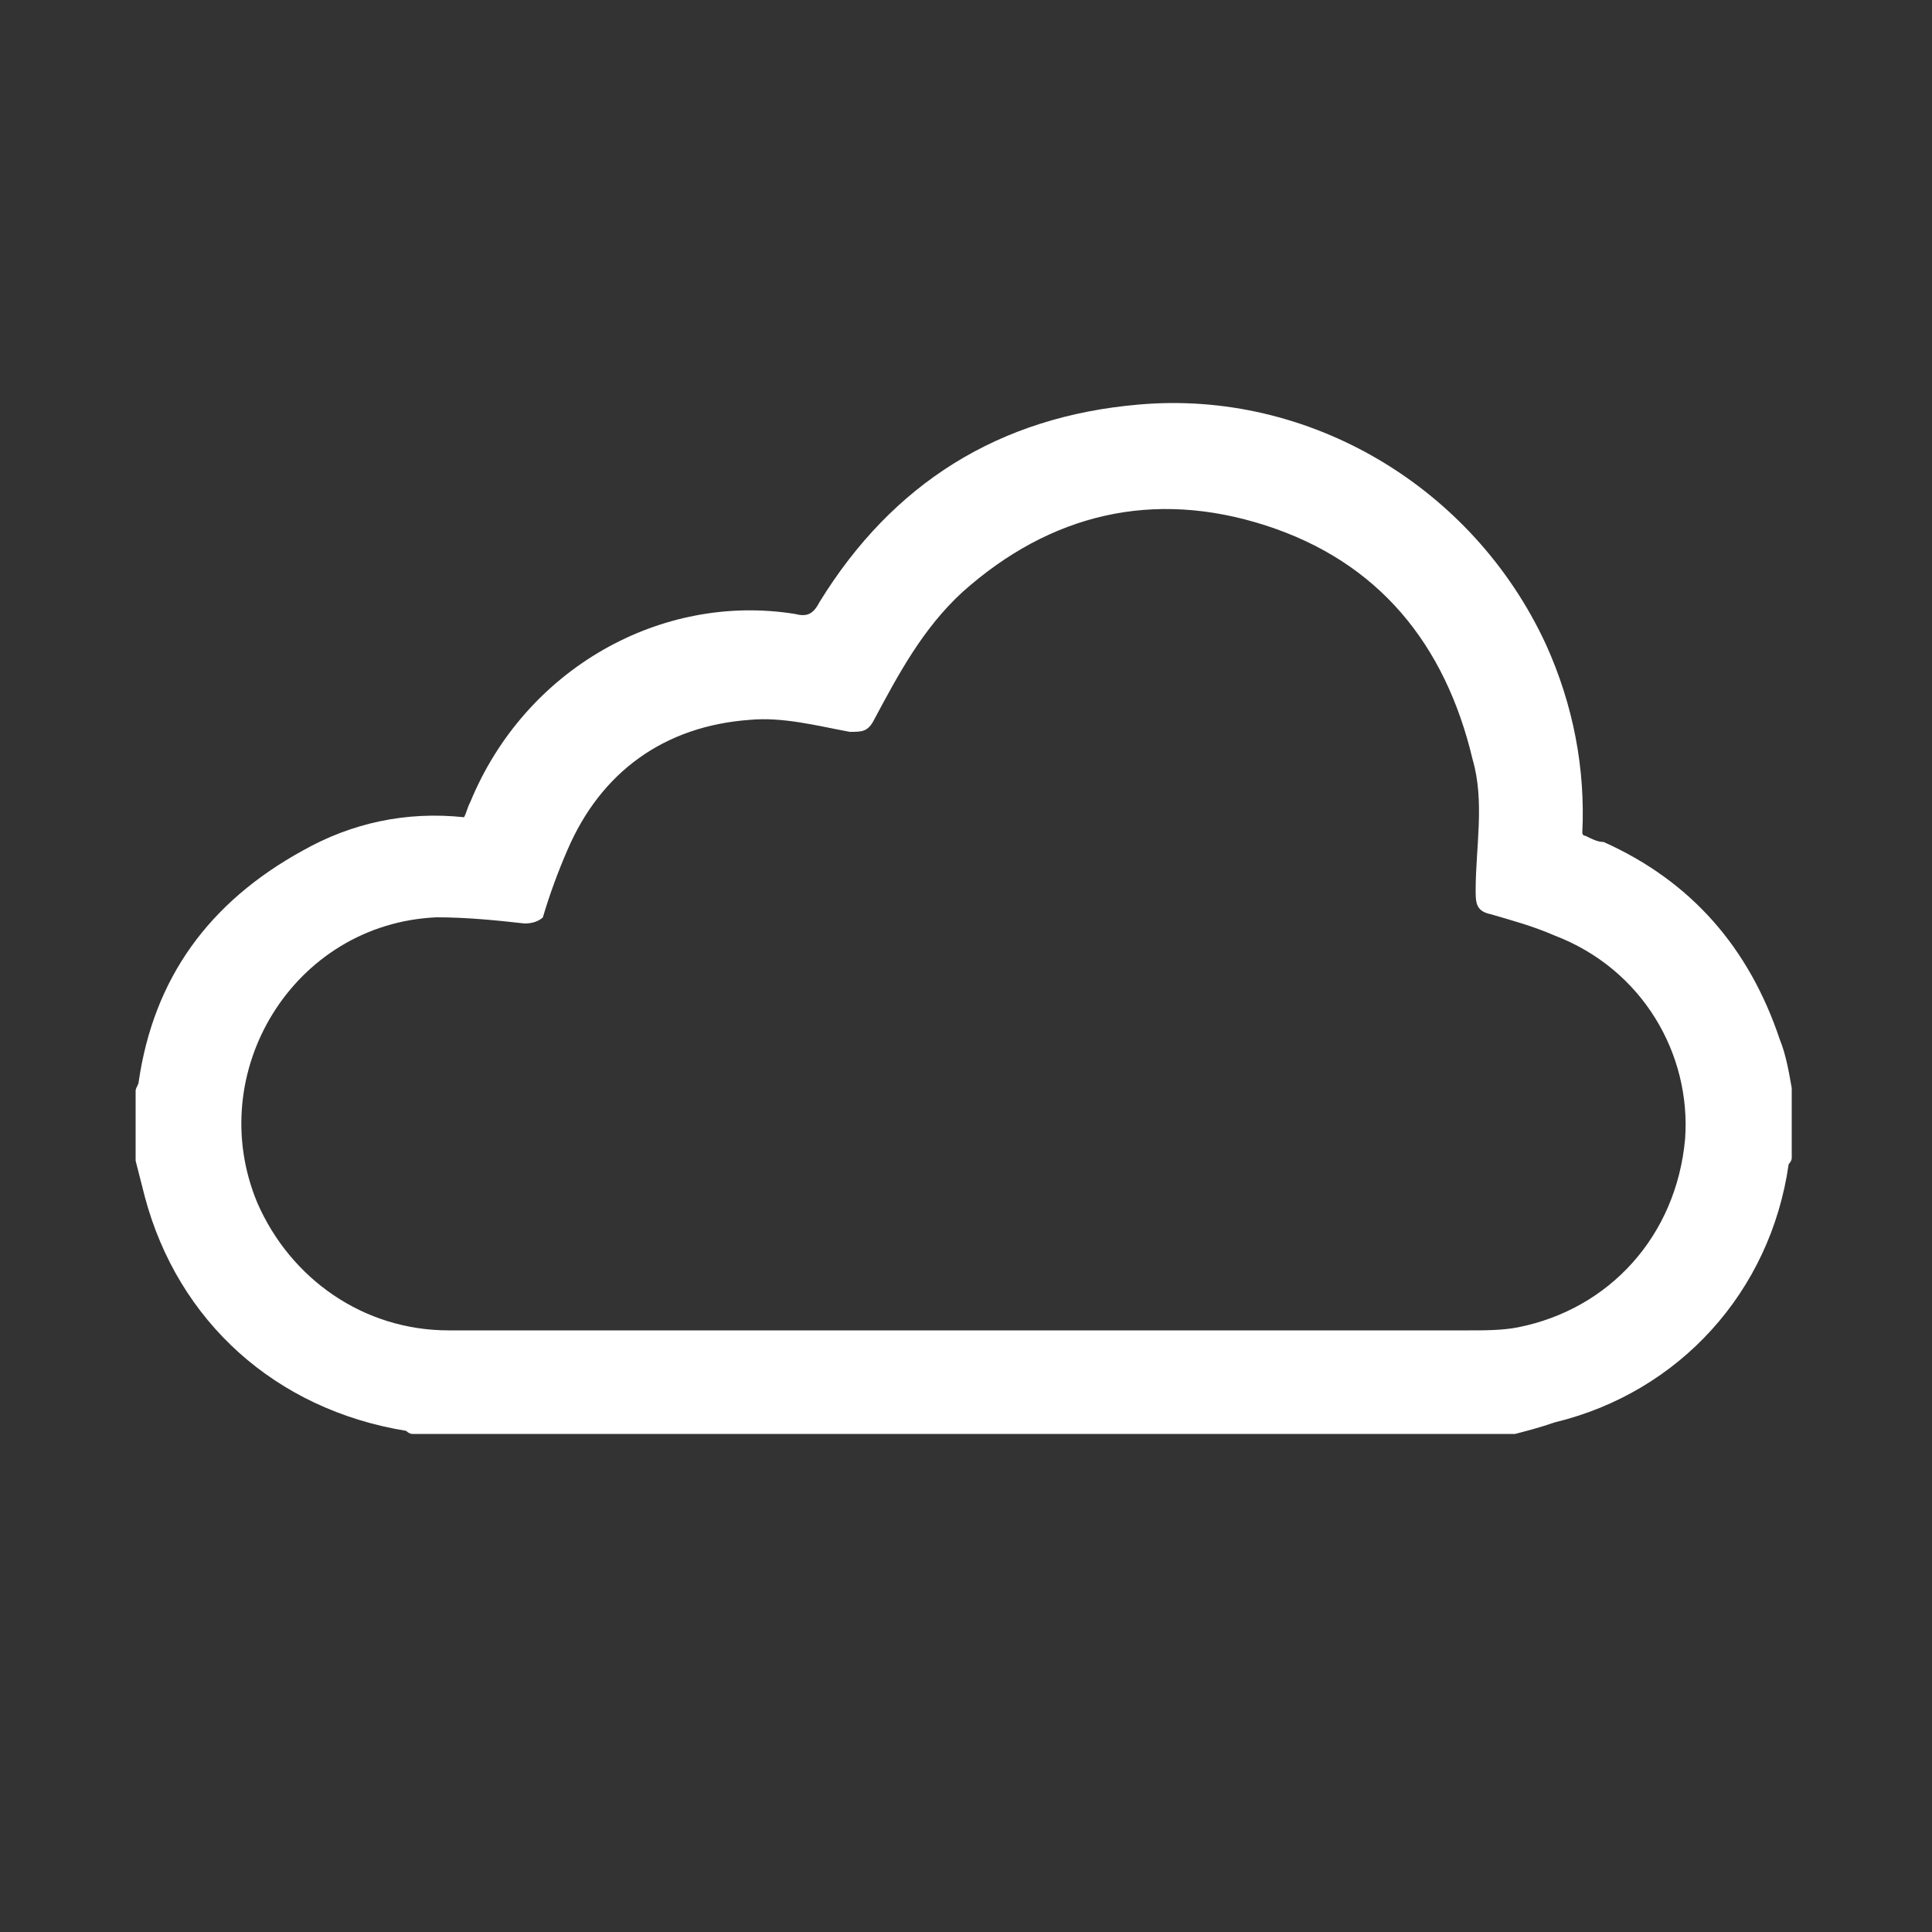 <?xml version="1.0" encoding="utf-8"?>
<!-- Generator: Adobe Illustrator 19.0.0, SVG Export Plug-In . SVG Version: 6.00 Build 0)  -->
<svg version="1.1" id="Layer_2_1_" xmlns="http://www.w3.org/2000/svg" xmlns:xlink="http://www.w3.org/1999/xlink" x="0px" y="0px"
	 viewBox="-170 48.3 500 500" style="enable-background:new -170 48.3 500 500;" xml:space="preserve">
<rect x="-170" y="48.3" width="500" height="500" fill="#333333" stroke="none"/>
<style type="text/css">
	.st0{fill:#FFFFFF;}
</style>
<g id="Layer_1_1_">
	<g id="A0lTkx.tif">
		<g id="XMLID_2_">
			<path id="XMLID_26_" class="st0" d="M222.1,419.4c-95.1,0-190.3,0-285.4,0c-0.8,0-1.6-0.8-1.6-0.8c-33.8-5.5-59-28.3-67.6-60.5
				c-0.8-3.1-1.6-6.3-2.4-9.4c0-6.3,0-12.6,0-18.1c0-0.8,0.8-1.6,0.8-2.4c3.9-26.7,18.1-46.4,42.5-59.8c12.6-7.1,26.7-10.2,41.7-8.6
				c0.8-1.6,0.8-2.4,1.6-3.9c14.2-34.6,49.5-54.3,84.1-48.7c3.1,0.8,4.7,0,6.3-3.1c18.9-30.7,46.4-48,82.6-51.1
				c44-3.9,86.5,21.2,105.4,62.1c7.1,15.7,10.2,32.2,9.4,48.7c0,0,0,0.8,0.8,0.8c1.6,0.8,3.1,1.6,4.7,1.6
				c22.8,10.2,37.7,27.5,45.6,51.1c1.6,3.9,2.4,8.6,3.1,12.6c0,6.3,0,12.6,0,18.1c0,0.8-0.8,1.6-0.8,1.6c-4.7,33-28.3,59-60.5,66.8
				C228.3,417.8,225.2,418.6,222.1,419.4z M79,392.6c44,0,87.3,0,131.3,0c3.9,0,8.6,0,12.6-0.8c23.6-4.7,40.9-23.6,43.2-48.7
				c1.6-22-11-44-33.8-52.7c-5.5-2.4-11-3.9-16.5-5.5c-3.9-0.8-3.9-3.1-3.9-6.3c0-11,2.4-22.8-0.8-33.8
				c-7.1-29.9-24.4-51.1-53.5-60.5c-29.1-9.4-55.8-3.1-78.6,17.3c-10.2,9.4-16.5,21.2-22.8,33c-1.6,3.1-3.1,3.1-6.3,3.1
				c-8.6-1.6-17.3-3.9-25.9-3.1c-22,1.6-38.5,13.4-47.2,33.8c-2.4,5.5-4.7,11.8-6.3,17.3c-0.8,0.8-2.4,1.6-4.7,1.6
				c-7.1-0.8-14.9-1.6-22.8-1.6c-37,1.6-60.5,40.1-46.4,73.9c8.6,19.7,27.5,33,49.5,33C-9.1,392.6,34.9,392.6,79,392.6z"/>
		</g>
	</g>
</g>
</svg>
